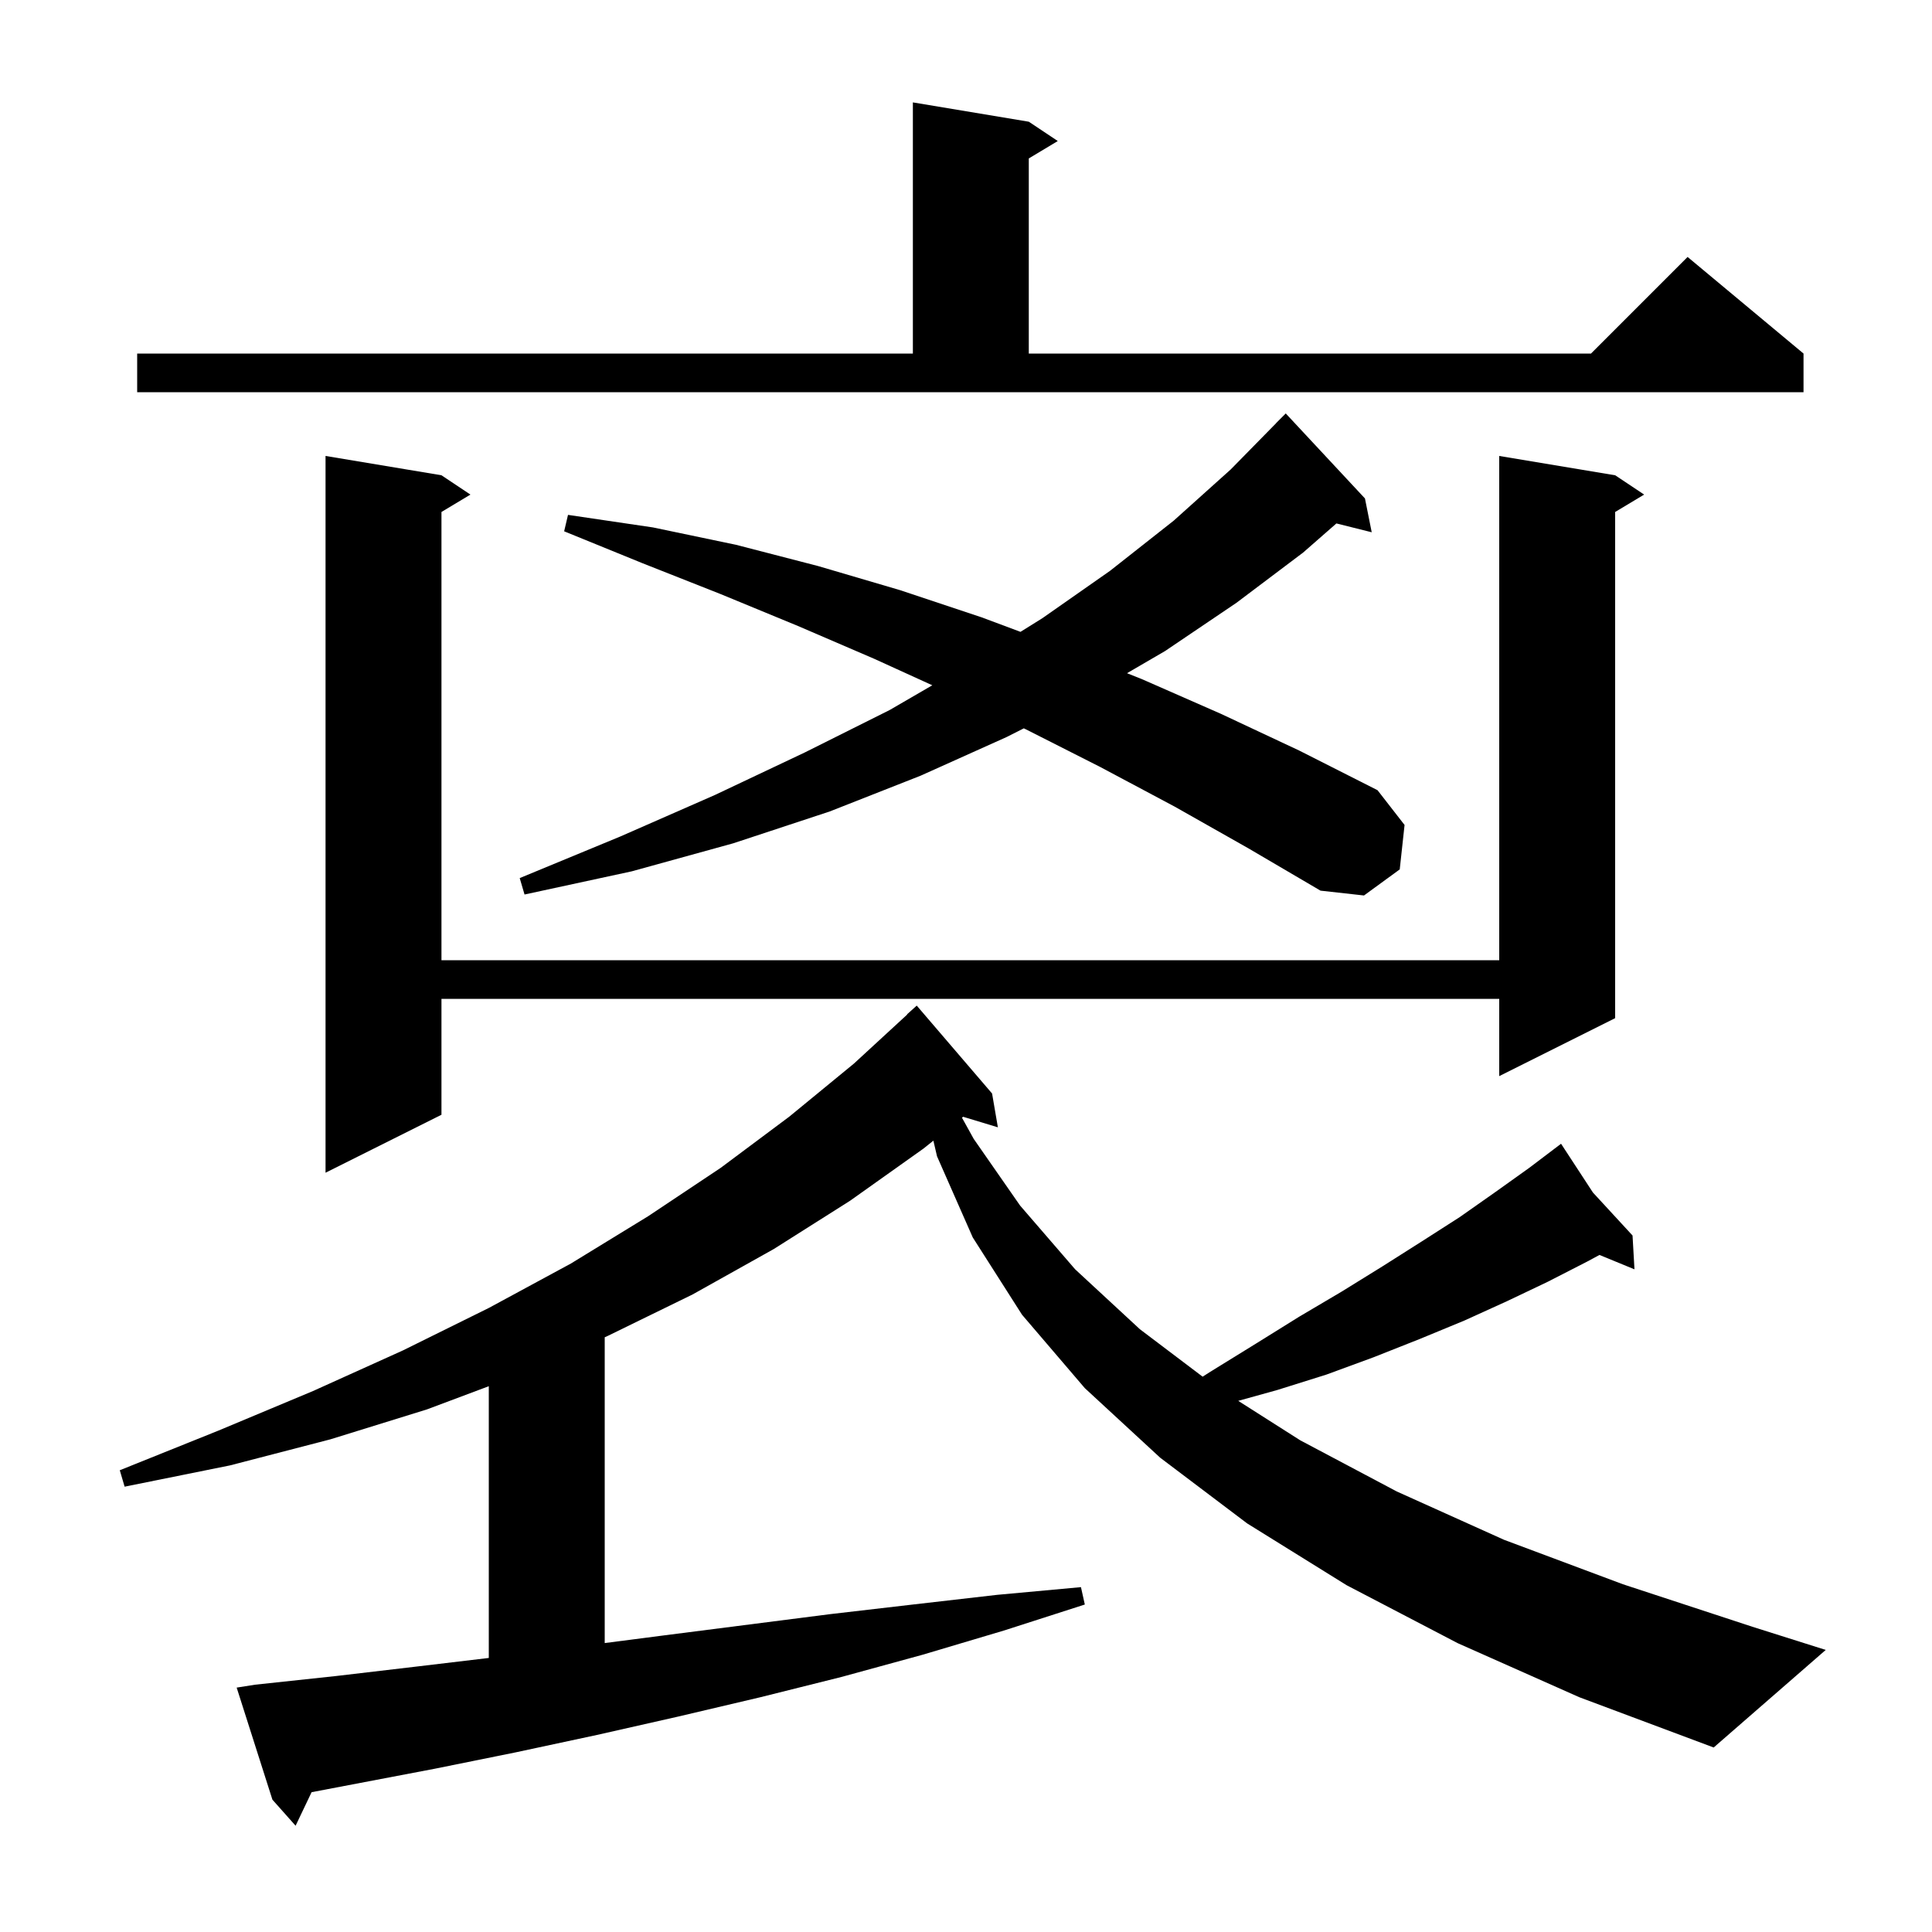 <svg xmlns="http://www.w3.org/2000/svg" xmlns:xlink="http://www.w3.org/1999/xlink" version="1.1" baseProfile="full" viewBox="0 0 200 200" width="200" height="200"><g fill="currentColor"><path d="M 150.9 170.1 L 139.4 164.1 L 129.1 157.7 L 120.1 150.9 L 112.3 143.7 L 105.8 136.1 L 100.7 128.1 L 97.0 119.7 L 96.623 118.079 L 95.6 118.9 L 88.0 124.3 L 80.1 129.3 L 71.7 134.0 L 62.9 138.3 L 62.6 138.432 L 62.6 170.089 L 68.7 169.3 L 85.9 167.1 L 94.5 166.1 L 103.2 165.1 L 111.9 164.3 L 112.3 166.1 L 103.9 168.8 L 95.5 171.3 L 87.1 173.6 L 78.7 175.7 L 70.2 177.7 L 61.8 179.6 L 53.4 181.4 L 45.0 183.1 L 32.256 185.527 L 30.6 189.0 L 28.2 186.3 L 24.5 174.7 L 26.4 174.4 L 34.8 173.5 L 43.3 172.5 L 50.6 171.631 L 50.6 143.5 L 44.2 145.9 L 34.2 149.0 L 23.8 151.7 L 12.9 153.9 L 12.4 152.2 L 22.6 148.1 L 32.4 144.0 L 41.7 139.8 L 50.6 135.4 L 59.1 130.8 L 67.1 125.9 L 74.6 120.9 L 81.7 115.6 L 88.4 110.1 L 93.92 105.018 L 93.9 105.0 L 94.9 104.1 L 102.7 113.2 L 103.3 116.7 L 99.701 115.608 L 99.583 115.703 L 100.8 117.9 L 105.6 124.8 L 111.3 131.4 L 118.0 137.6 L 124.496 142.513 L 125.3 142.0 L 130.0 139.1 L 134.5 136.3 L 138.9 133.7 L 143.1 131.1 L 147.2 128.5 L 151.1 126.0 L 154.8 123.4 L 158.3 120.9 L 160.803 119.004 L 160.8 119.0 L 160.803 119.004 L 161.6 118.4 L 164.9 123.45 L 169.0 127.9 L 169.2 131.4 L 165.577 129.912 L 164.3 130.6 L 160.2 132.7 L 156.0 134.7 L 151.6 136.7 L 147.0 138.6 L 142.2 140.5 L 137.3 142.3 L 132.2 143.9 L 128.182 145.016 L 134.6 149.1 L 144.6 154.4 L 155.7 159.4 L 168.0 164.0 L 181.4 168.4 L 189.0 170.8 L 177.4 180.9 L 163.5 175.7 Z M 167.2 49.2 L 170.2 51.2 L 167.2 53.0 L 167.2 105.4 L 155.2 111.4 L 155.2 103.4 L 45.7 103.4 L 45.7 115.4 L 33.7 121.4 L 33.7 47.2 L 45.7 49.2 L 48.7 51.2 L 45.7 53.0 L 45.7 99.4 L 155.2 99.4 L 155.2 47.2 Z M 121.6 83.5 L 113.9 79.4 L 106.2 75.5 L 105.984 75.398 L 104.2 76.3 L 95.3 80.3 L 85.9 84.0 L 75.9 87.3 L 65.4 90.2 L 54.3 92.6 L 53.8 90.9 L 64.2 86.6 L 74.0 82.3 L 83.3 77.9 L 92.1 73.5 L 96.512 70.94 L 90.5 68.2 L 82.6 64.8 L 74.6 61.5 L 66.5 58.3 L 58.4 55.0 L 58.8 53.3 L 67.6 54.6 L 76.2 56.4 L 84.7 58.6 L 93.2 61.1 L 101.6 63.9 L 105.64 65.409 L 107.9 64.0 L 114.9 59.1 L 121.5 53.9 L 127.4 48.6 L 132.107 43.806 L 132.1 43.8 L 133.1 42.8 L 141.3 51.6 L 142.0 55.1 L 138.344 54.186 L 134.9 57.2 L 128.0 62.4 L 120.6 67.4 L 116.667 69.69 L 118.2 70.3 L 126.4 73.9 L 134.5 77.7 L 142.6 81.8 L 145.4 85.4 L 144.9 90.0 L 141.2 92.7 L 136.7 92.2 L 129.2 87.8 Z M 14.2 36.6 L 94.5 36.6 L 94.5 10.6 L 106.5 12.6 L 109.5 14.6 L 106.5 16.4 L 106.5 36.6 L 164.7 36.6 L 174.7 26.6 L 186.7 36.6 L 186.7 40.6 L 14.2 40.6 Z "/></g></svg>